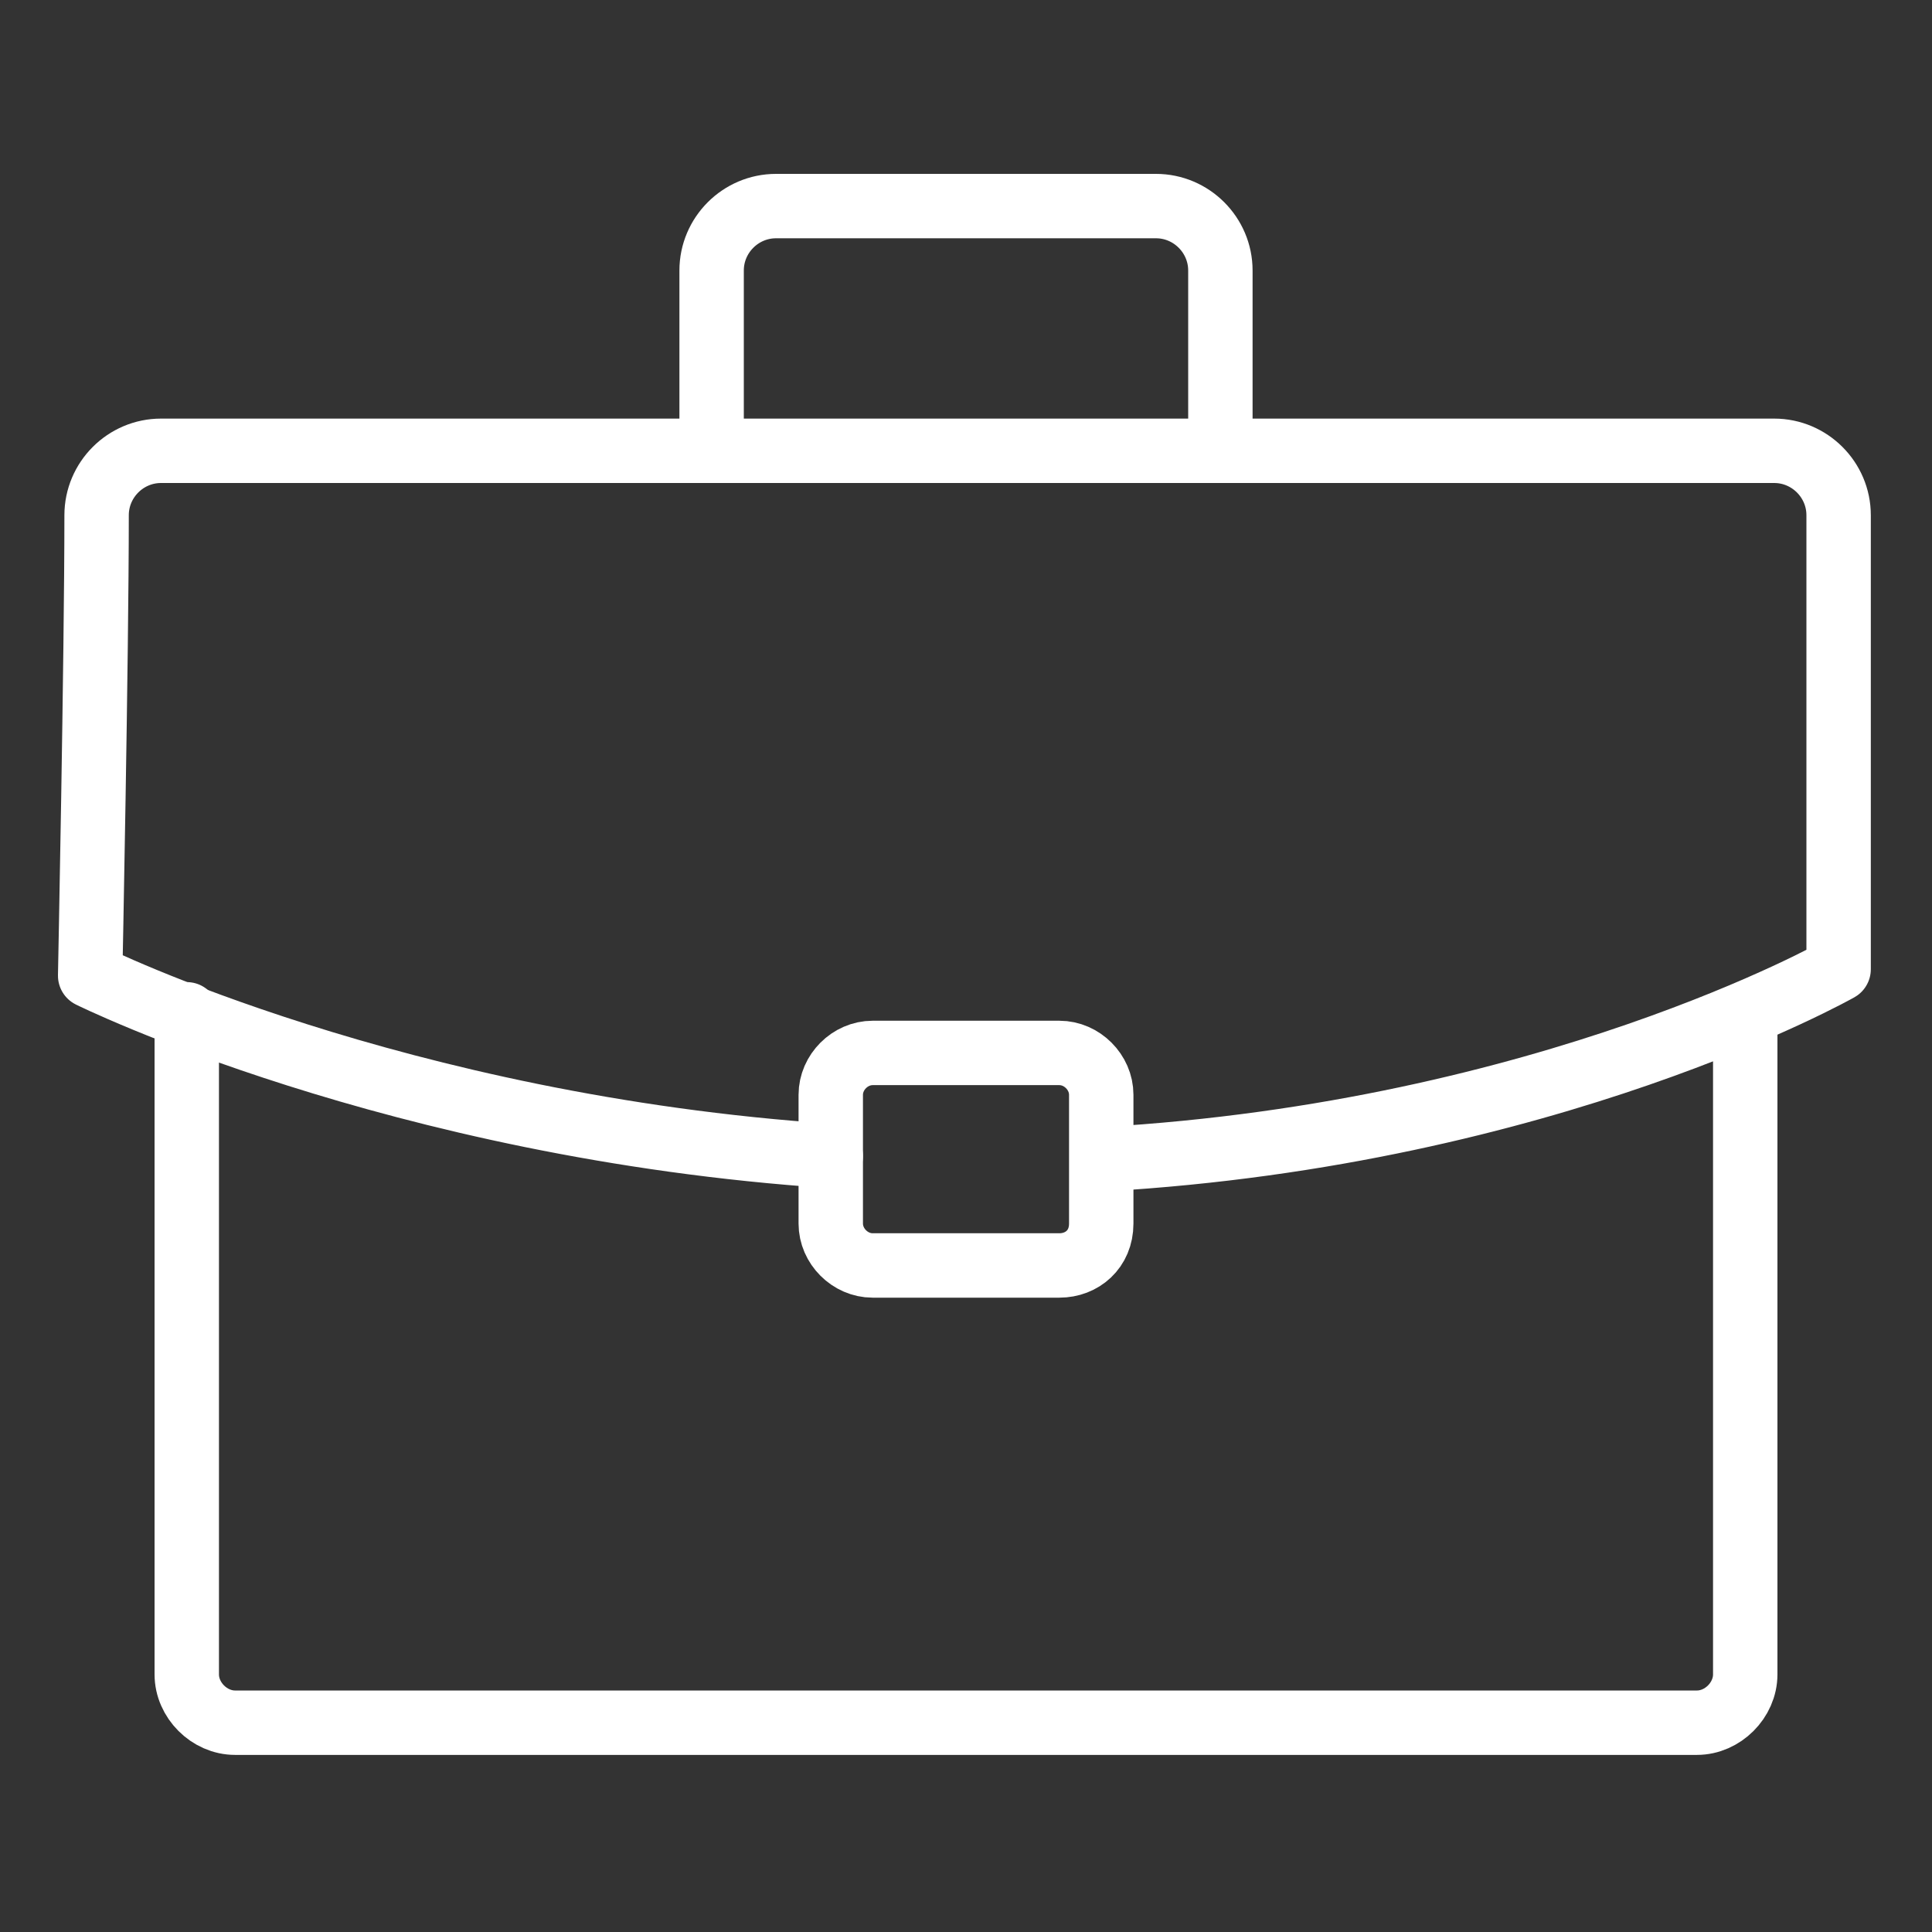 <?xml version="1.0" encoding="utf-8"?>
<!-- Generator: Adobe Illustrator 25.4.1, SVG Export Plug-In . SVG Version: 6.00 Build 0)  -->
<svg version="1.1" id="Calque_1" xmlns="http://www.w3.org/2000/svg" xmlns:xlink="http://www.w3.org/1999/xlink" x="0px" y="0px"
	 viewBox="0 0 60 60" style="enable-background:new 0 0 60 60;" xml:space="preserve">
<rect x="0" y="0" width="60" height="60" fill="#333333" stroke="none"/>
<style type="text/css">
	.st0{fill:none;stroke:#FFFFFF;stroke-width:2;stroke-linecap:round;stroke-linejoin:round;stroke-miterlimit:22.926;}
</style>
<g>
	<path class="st0" d="M25.8,35.9c-13.5-0.9-23-5.6-23-5.6S3,20.4,3,16c0-1.1,0.9-2,2-2h50.1c1.1,0,2,0.9,2,2v14.1
		c0,0-9,5.1-22.8,5.9"/>
	<path class="st0" d="M22.1,13.9V8.4c0-1.1,0.9-2,2-2h11.8c1.1,0,2,0.9,2,2v5"/>
	<path class="st0" d="M5.8,31.5v20.5c0,0.8,0.7,1.5,1.5,1.5h45.4c0.8,0,1.5-0.7,1.5-1.5V31.5"/>
	<path class="st0" d="M32.9,39.3h-5.8c-0.7,0-1.3-0.6-1.3-1.3v-4c0-0.7,0.6-1.3,1.3-1.3h5.8c0.7,0,1.3,0.6,1.3,1.3v4
		C34.2,38.8,33.6,39.3,32.9,39.3z"/>
</g>
</svg>
